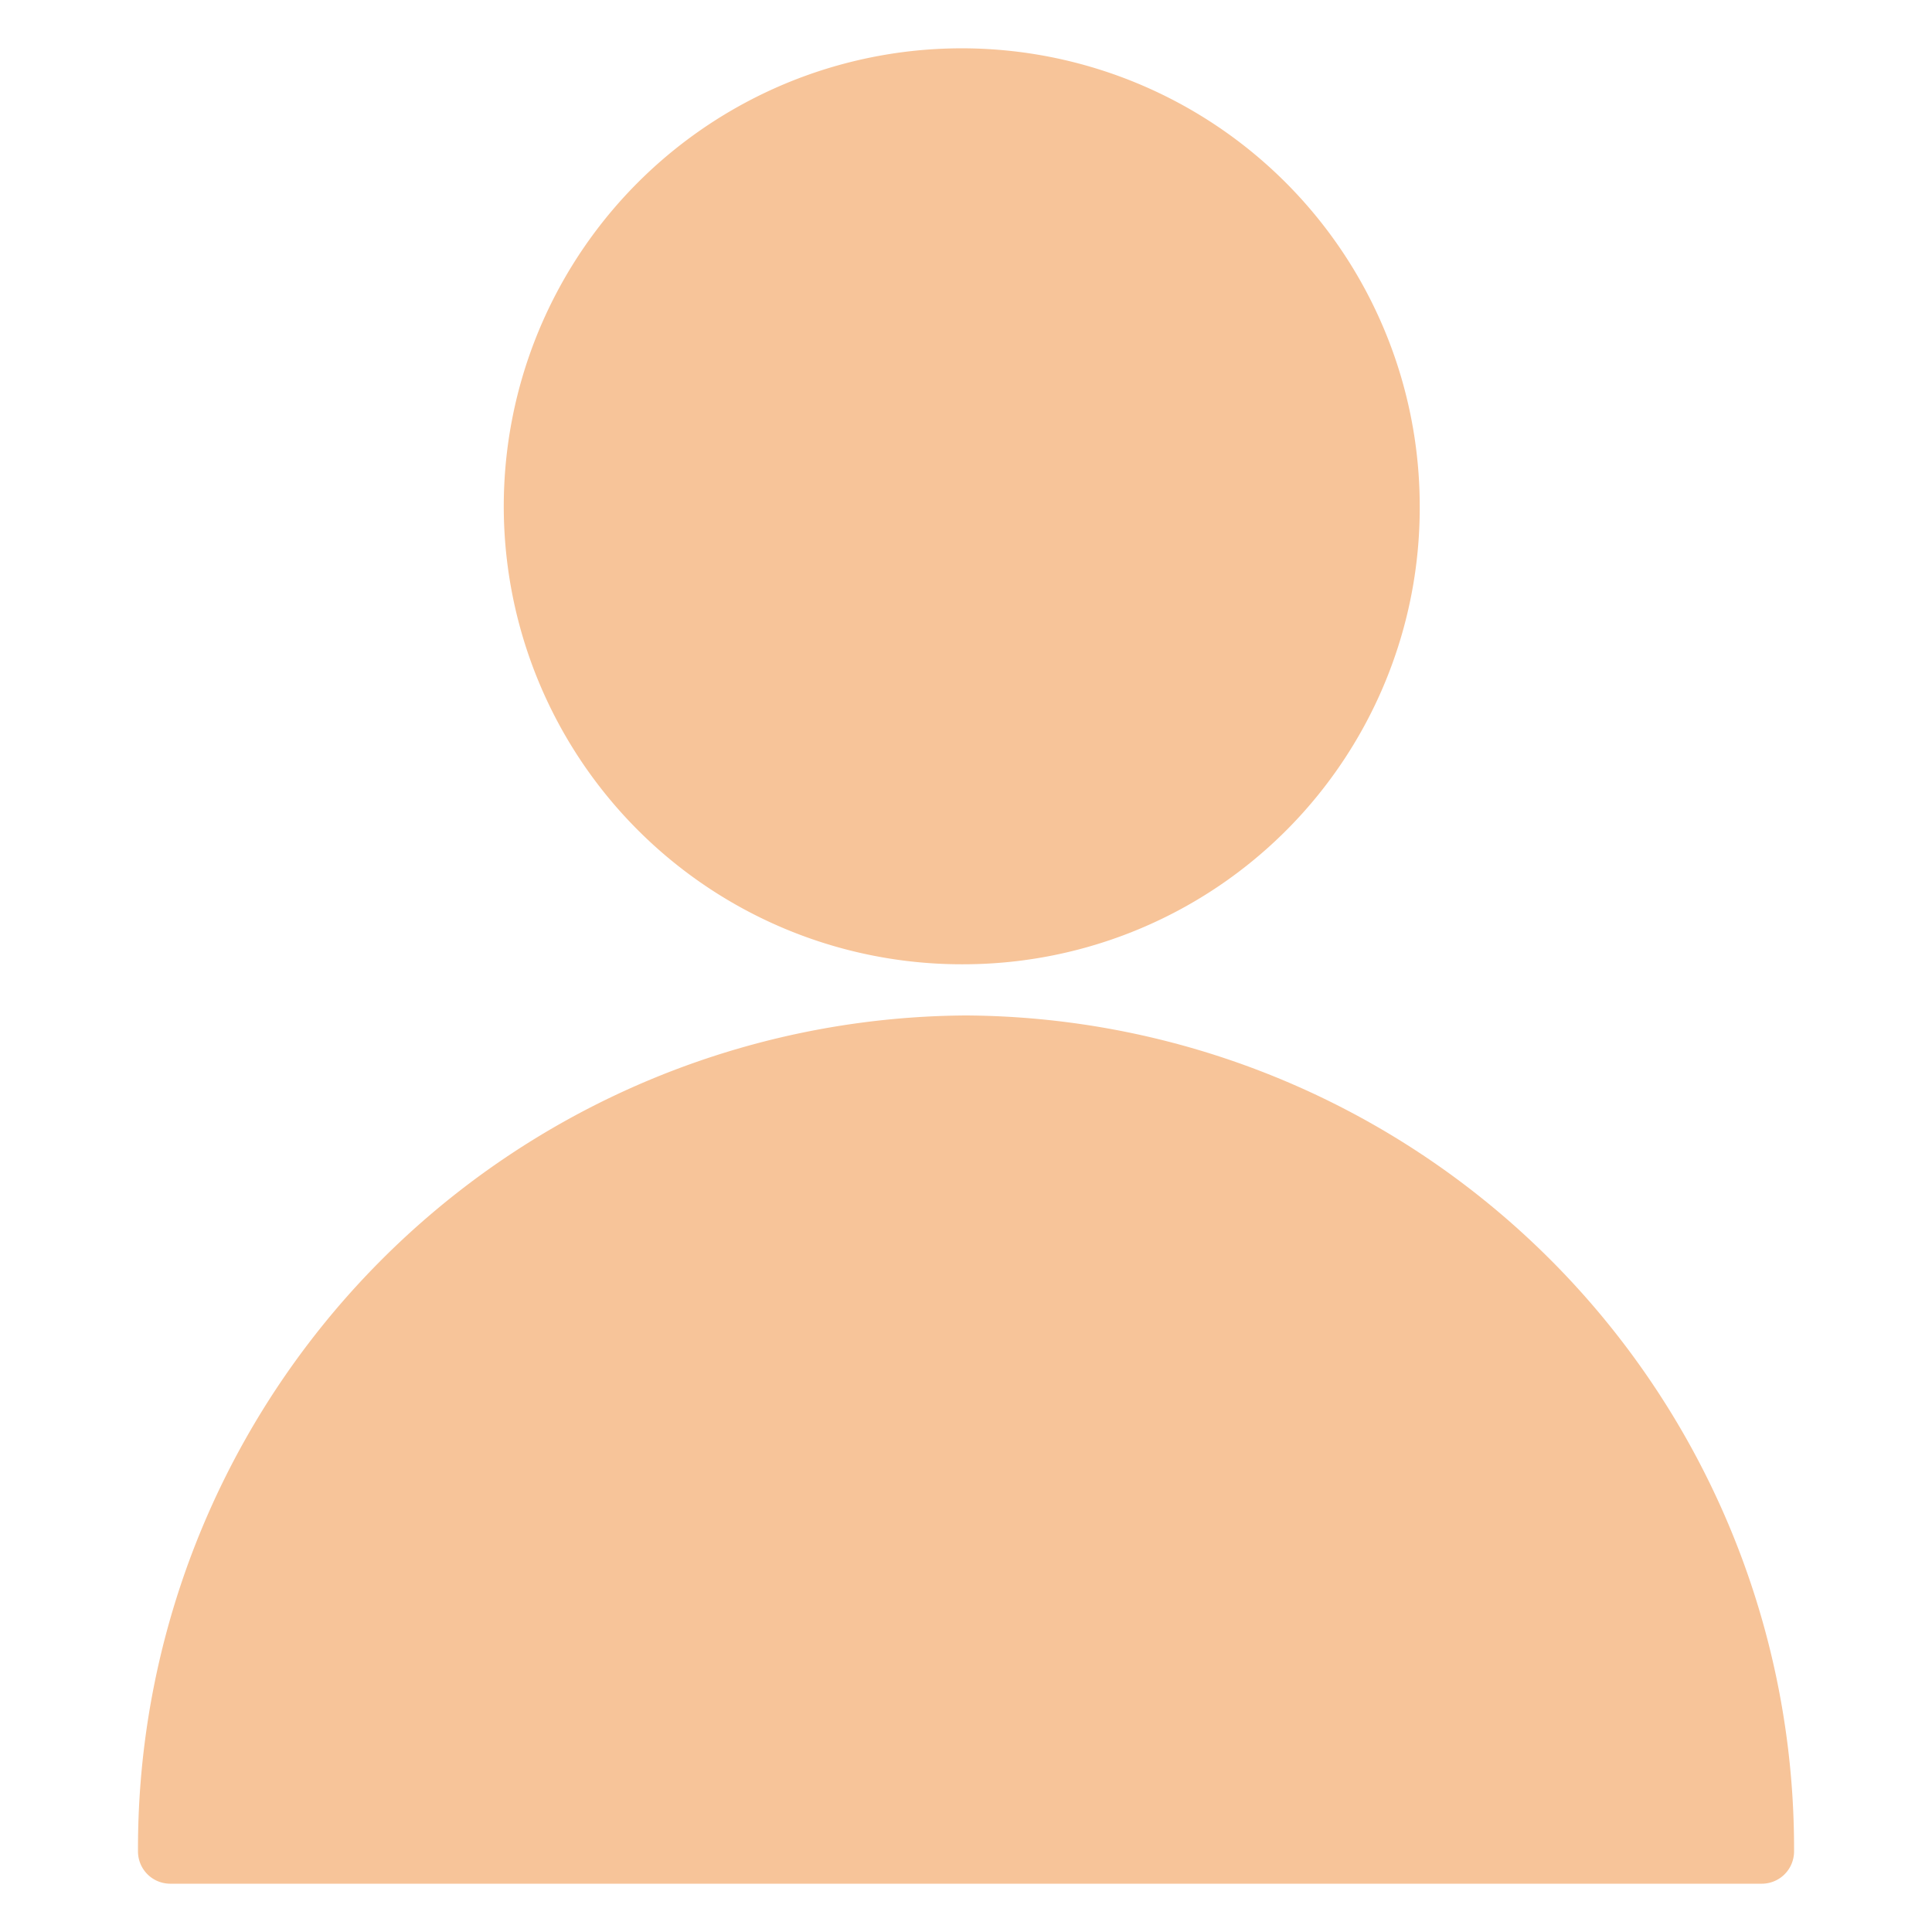 <svg id="Layer_1" data-name="Layer 1" xmlns="http://www.w3.org/2000/svg" width="40" height="40" viewBox="0 0 40 40">
  <defs>
    <style>
      .cls-1 {
        fill: #f7c499;
      }
    </style>
  </defs>
  <g>
    <path class="cls-1" d="M20,19.964a9.482,9.482,0,1,1,9.394-9.482A9.45,9.45,0,0,1,20,19.964Z"/>
    <path class="cls-1" d="M36.478,39H3.522a.668.668,0,0,1-.665-.671A17.244,17.244,0,0,1,20,21.024a17.244,17.244,0,0,1,17.144,17.304A.668.668,0,0,1,36.478,39Z"/>
  </g>
</svg>
